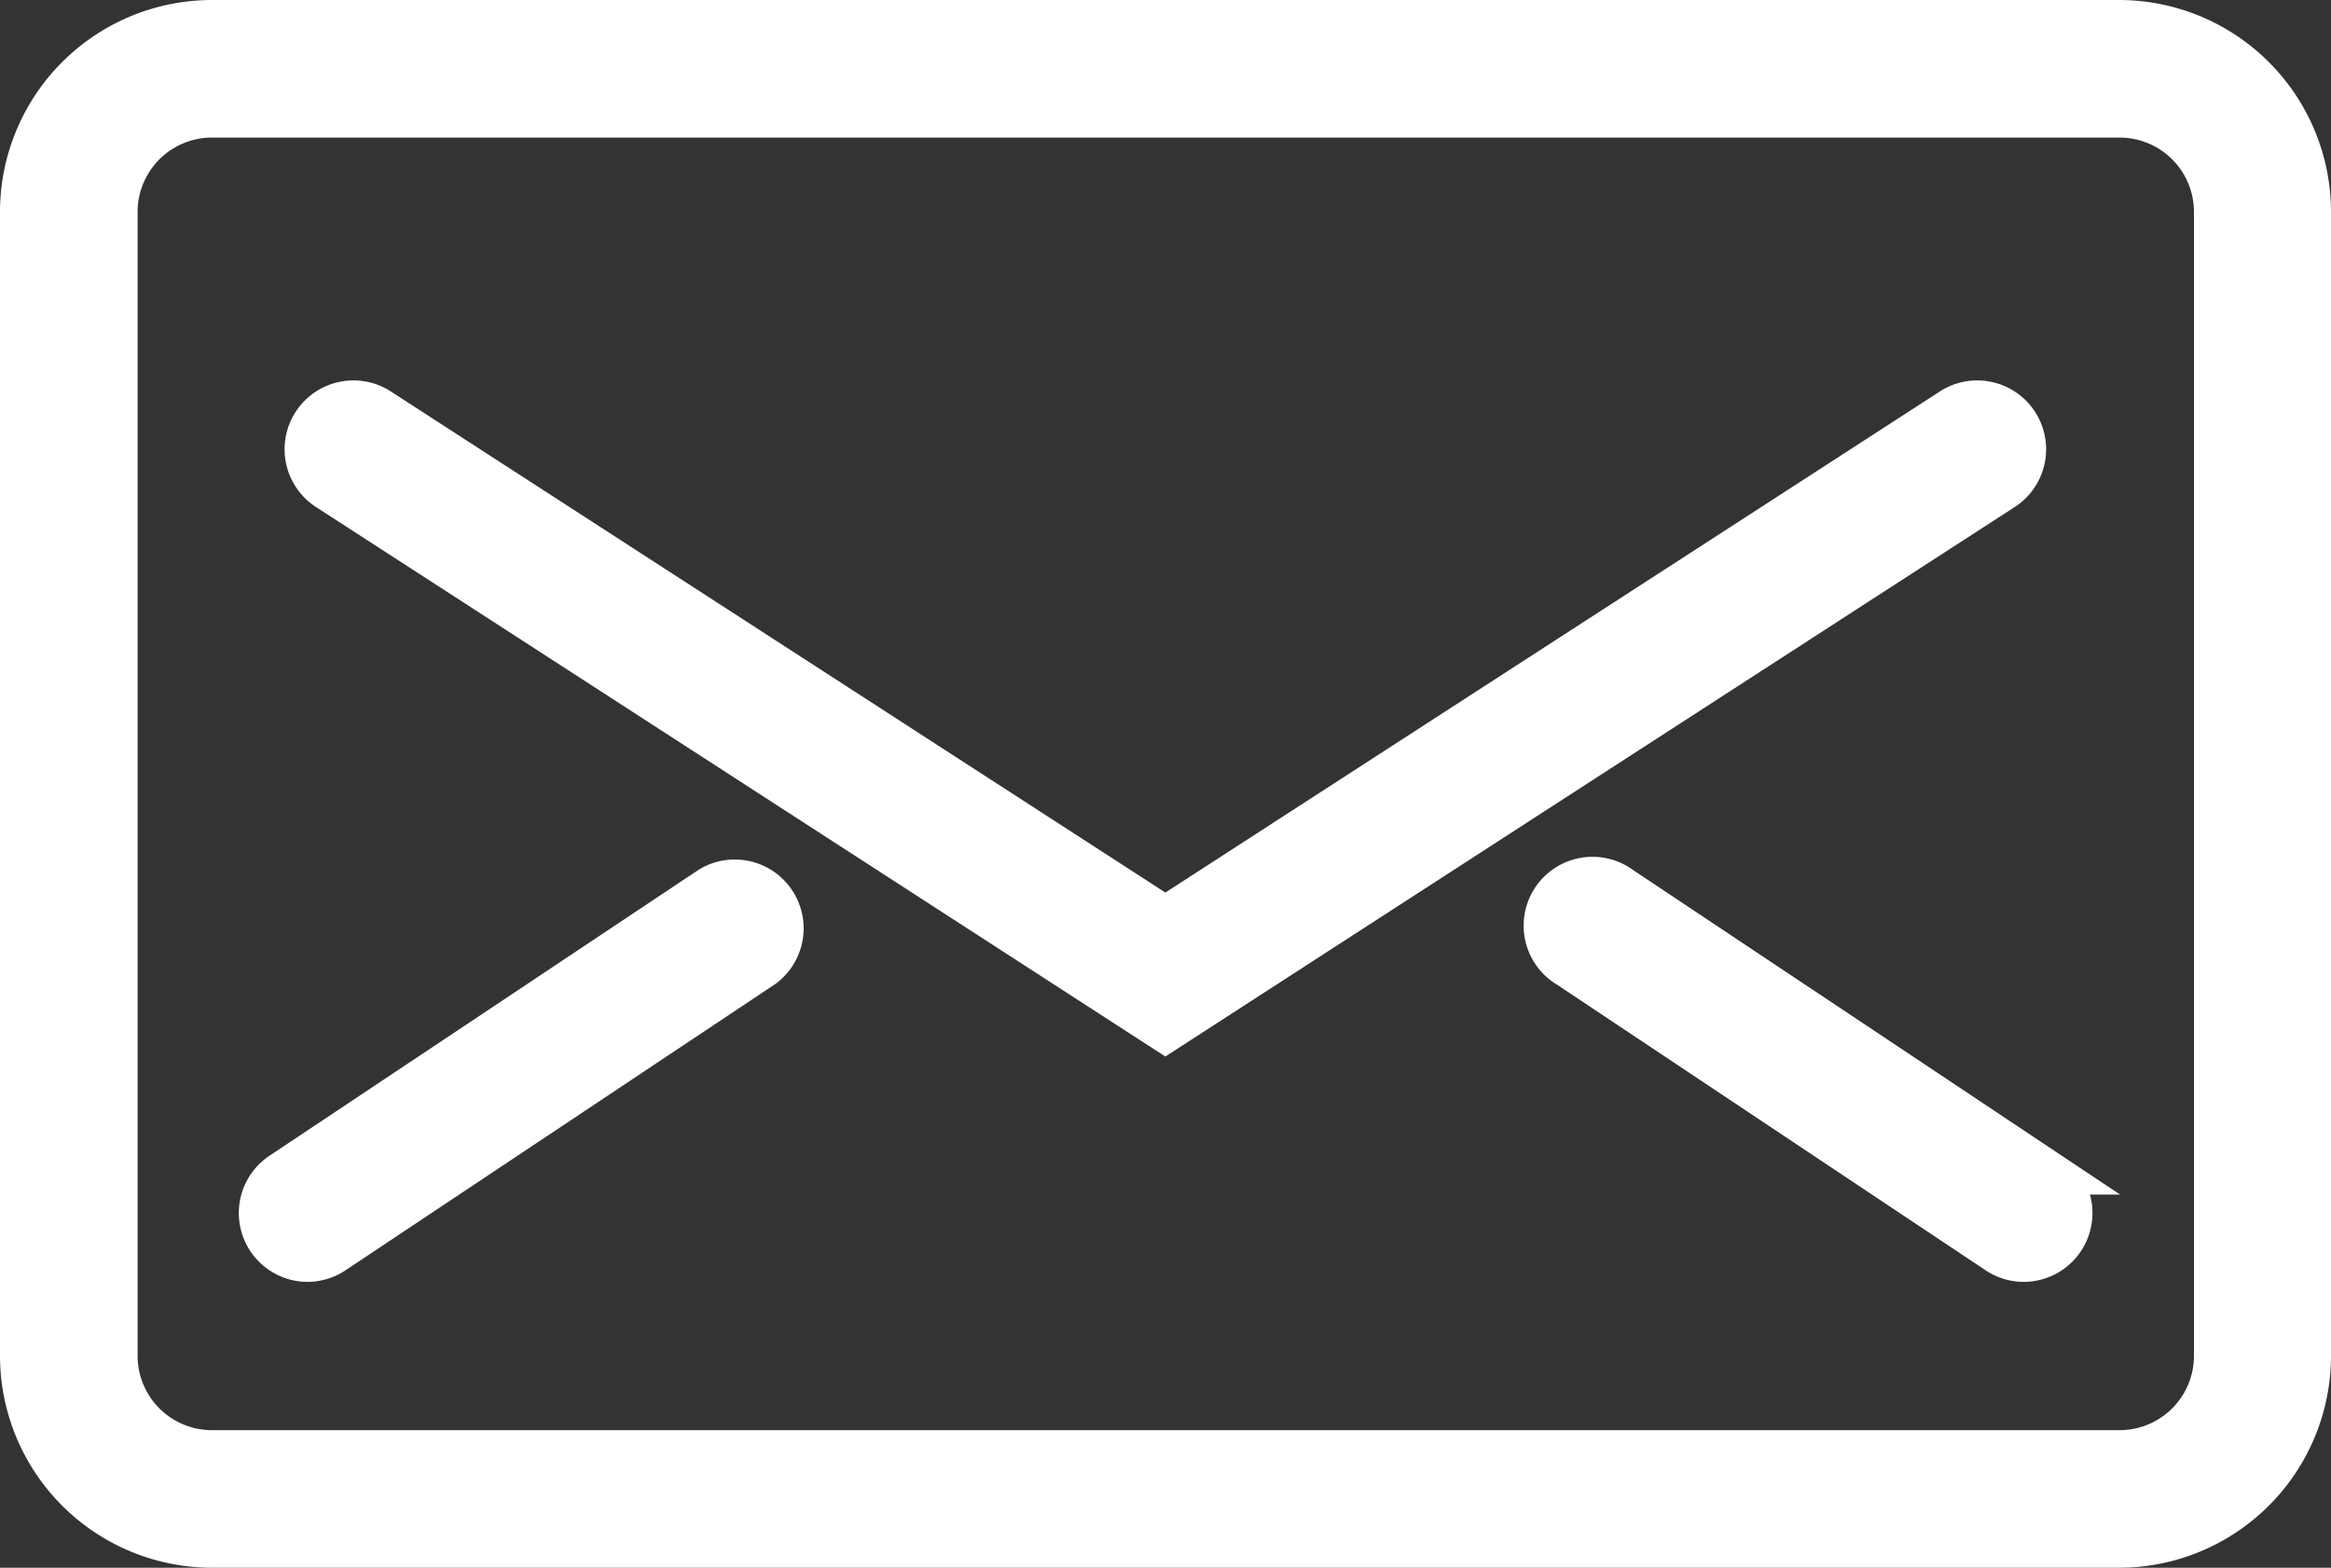 <?xml version="1.0" encoding="UTF-8"?>
<svg xmlns="http://www.w3.org/2000/svg" width="16.55" height="11.133" viewBox="0 0 16.55 11.133">
  <rect x="0" y="0" width="16.55" height="11.133" fill="#333333" stroke="none"/>
  <g id="Expanded" transform="translate(0.15 -7.85)">
    <g id="Group_123" data-name="Group 123" transform="translate(0 8)">
      <g id="Group_119" data-name="Group 119">
        <path id="Path_158" data-name="Path 158" d="M14.9,18.833H1.354A1.356,1.356,0,0,1,0,17.479V9.354A1.356,1.356,0,0,1,1.354,8H14.9A1.356,1.356,0,0,1,16.25,9.354v8.125A1.356,1.356,0,0,1,14.9,18.833ZM1.354,8.677a.678.678,0,0,0-.677.677v8.125a.678.678,0,0,0,.677.677H14.9a.678.678,0,0,0,.677-.677V9.354a.678.678,0,0,0-.677-.677Z" transform="translate(0 -8)" fill="#fff" stroke="#fff" stroke-width="0.3"></path>
      </g>
      <g id="Group_120" data-name="Group 120" transform="translate(2.031 2.708)">
        <path id="Path_159" data-name="Path 159" d="M12.093,20.466,6.154,16.623a.339.339,0,1,1,.368-.569l5.571,3.605,5.571-3.605a.339.339,0,1,1,.368.569Z" transform="translate(-6 -16)" fill="#fff" stroke="#fff" stroke-width="0.3"></path>
      </g>
      <g id="Group_121" data-name="Group 121" transform="translate(1.693 6.094)">
        <path id="Path_160" data-name="Path 160" d="M5.339,28.708a.339.339,0,0,1-.188-.62L8.2,26.056a.339.339,0,0,1,.376.563L5.526,28.651A.34.34,0,0,1,5.339,28.708Z" transform="translate(-4.999 -25.999)" fill="#fff" stroke="#fff" stroke-width="0.3"></path>
      </g>
      <g id="Group_122" data-name="Group 122" transform="translate(10.833 6.094)">
        <path id="Path_161" data-name="Path 161" d="M35.385,28.708a.34.34,0,0,1-.188-.057L32.15,26.62a.339.339,0,1,1,.376-.563l3.047,2.031a.339.339,0,0,1-.188.62Z" transform="translate(-31.999 -25.999)" fill="#fff" stroke="#fff" stroke-width="0.3"></path>
      </g>
    </g>
  </g>
</svg>
